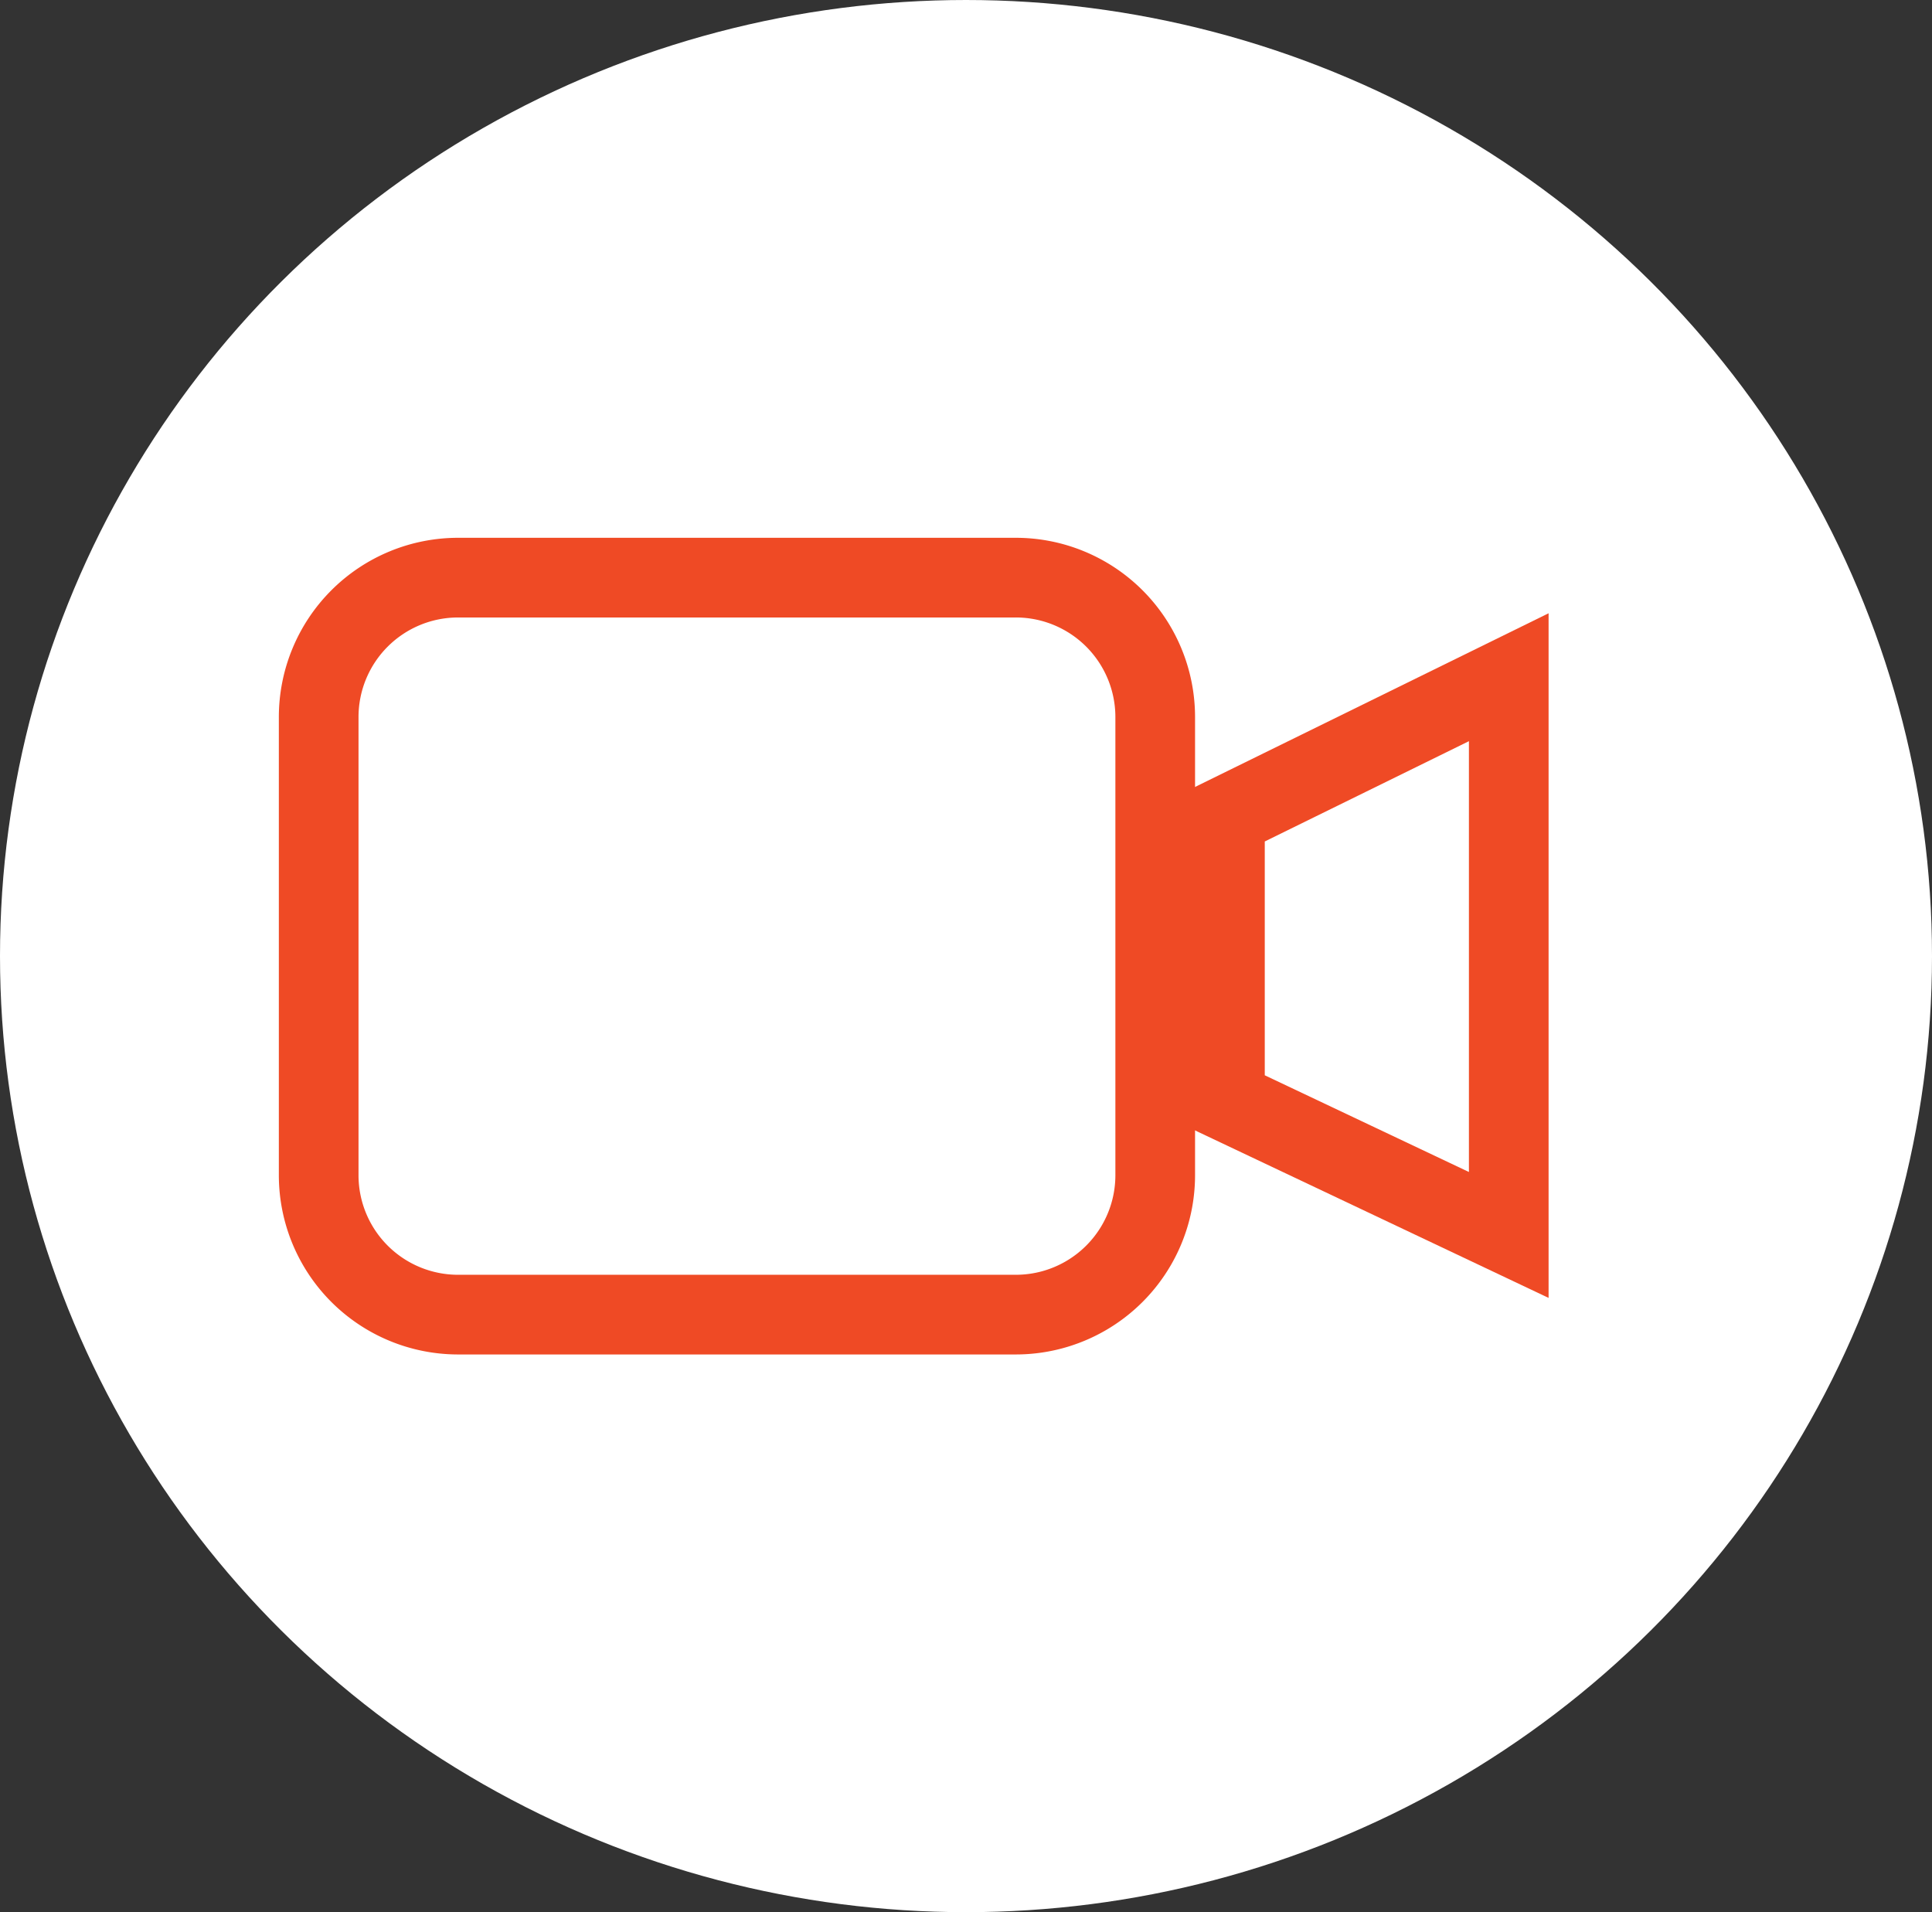 <?xml version="1.0" encoding="UTF-8"?> <svg xmlns="http://www.w3.org/2000/svg" xmlns:xlink="http://www.w3.org/1999/xlink" width="97" height="96" viewBox="1464.826 5374.039 97 96"><rect x="1464.826" y="5374.039" width="97" height="96" fill="#333333" stroke="none"/><g transform="matrix(1,0,0,1,0,133)"><g><ellipse cx="48.5" cy="48" rx="48.5" ry="48" transform="matrix(1,0,0,1,1464.826,5241.039)" fill="#ffffff" fill-rule="evenodd"></ellipse><path d="M7 0L35 0A7 7 0 0 1 42 7L42 30A7 7 0 0 1 35 37L7 37A7 7 0 0 1 0 30L0 7A7 7 0 0 1 7 0z" transform="matrix(1,0,0,1,1480.826,5270.039)" fill="#ffffff" fill-rule="evenodd" stroke="#ef4a25" stroke-width="4"></path><path d="M 10199.5 -8451.75 L 10199.5 -8466 L 10213.75 -8473 L 10213.75 -8445 L 10199.5 -8451.75 Z" transform="matrix(1,0,0,1,-8673.174,13748.039)" fill="none" stroke="#ef4a25" stroke-width="4"></path></g></g></svg> 
